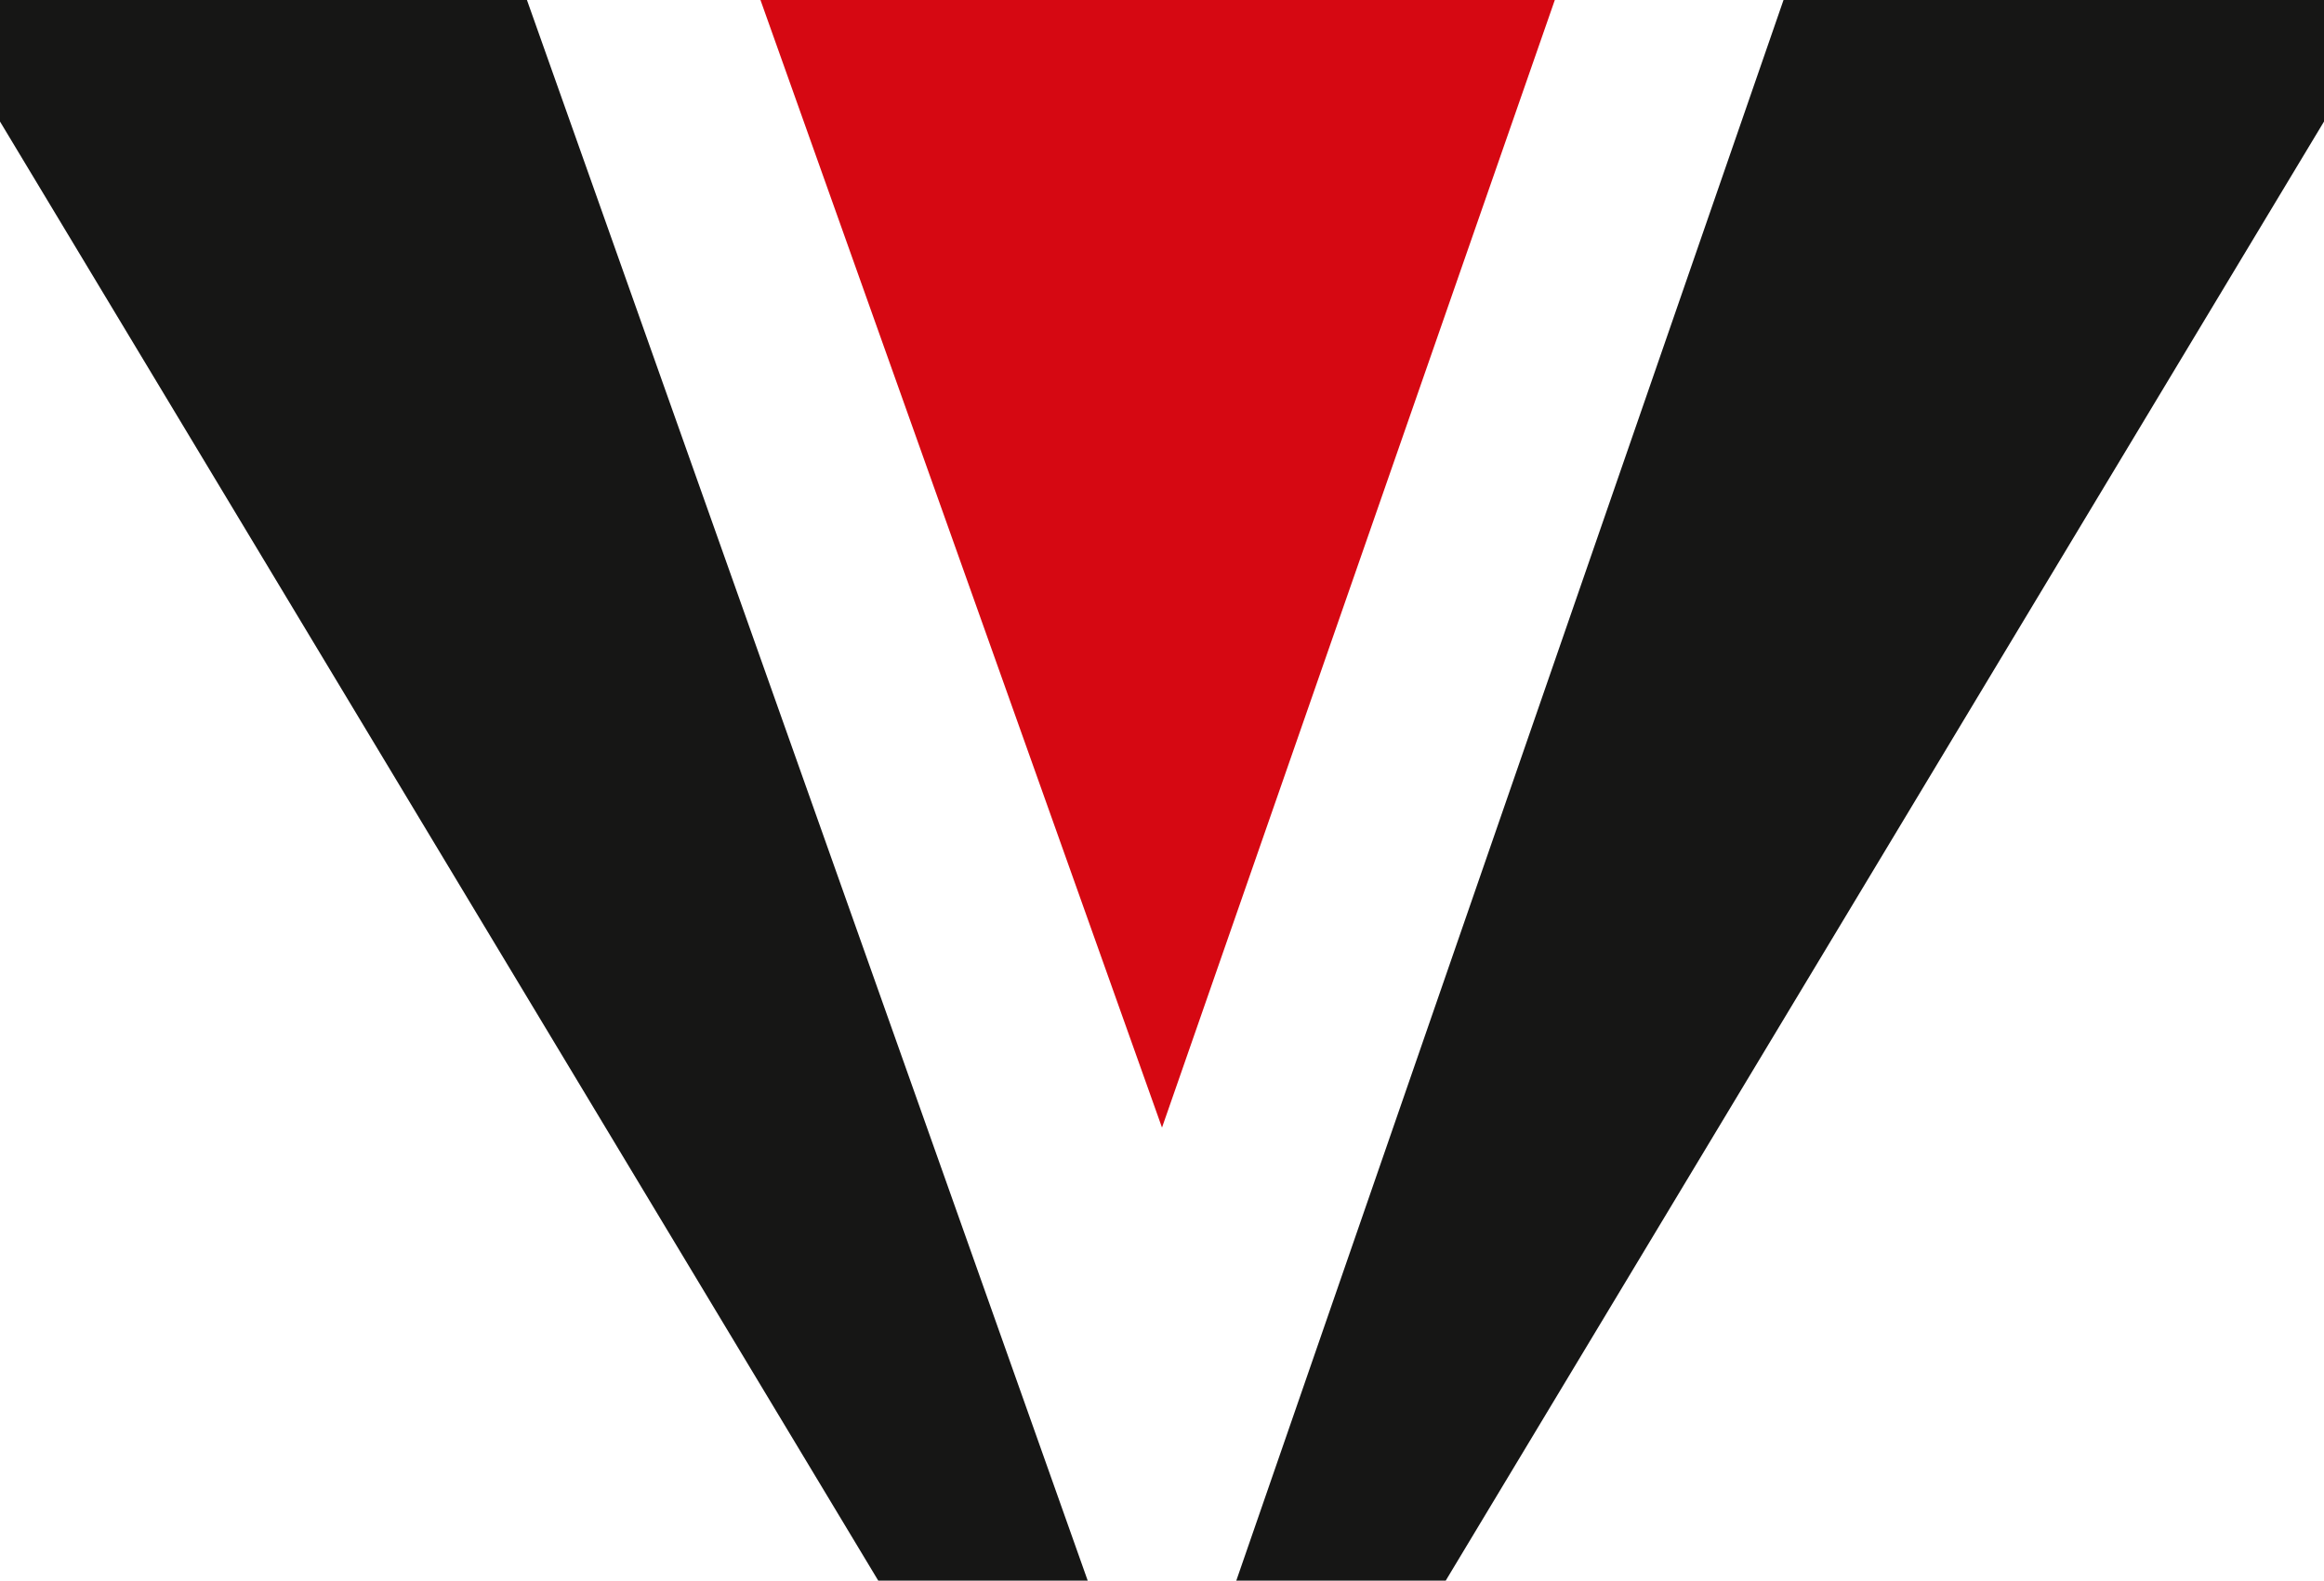 <svg id="Componente_50_1" data-name="Componente 50 – 1" xmlns="http://www.w3.org/2000/svg" width="80.52" height="54.773" viewBox="0 0 80.52 54.773">
  <path id="Trazado_11" data-name="Trazado 11" d="M-2057.472,162.347v4.212l30.429,50.561h7.257l-19.429-54.773Z" transform="translate(2057.472 -162.347)" fill="#161615"/>
  <path id="Trazado_12" data-name="Trazado 12" d="M-1928.421,162.347l-18.96,54.773h7.256l30.43-50.561v-4.212Z" transform="translate(1990.215 -162.347)" fill="#161615"/>
  <path id="Trazado_13" data-name="Trazado 13" d="M-1989.753,162.347l13.912,39.074,13.61-39.074Z" transform="translate(2016.101 -162.347)" fill="#d60812"/>
</svg>
